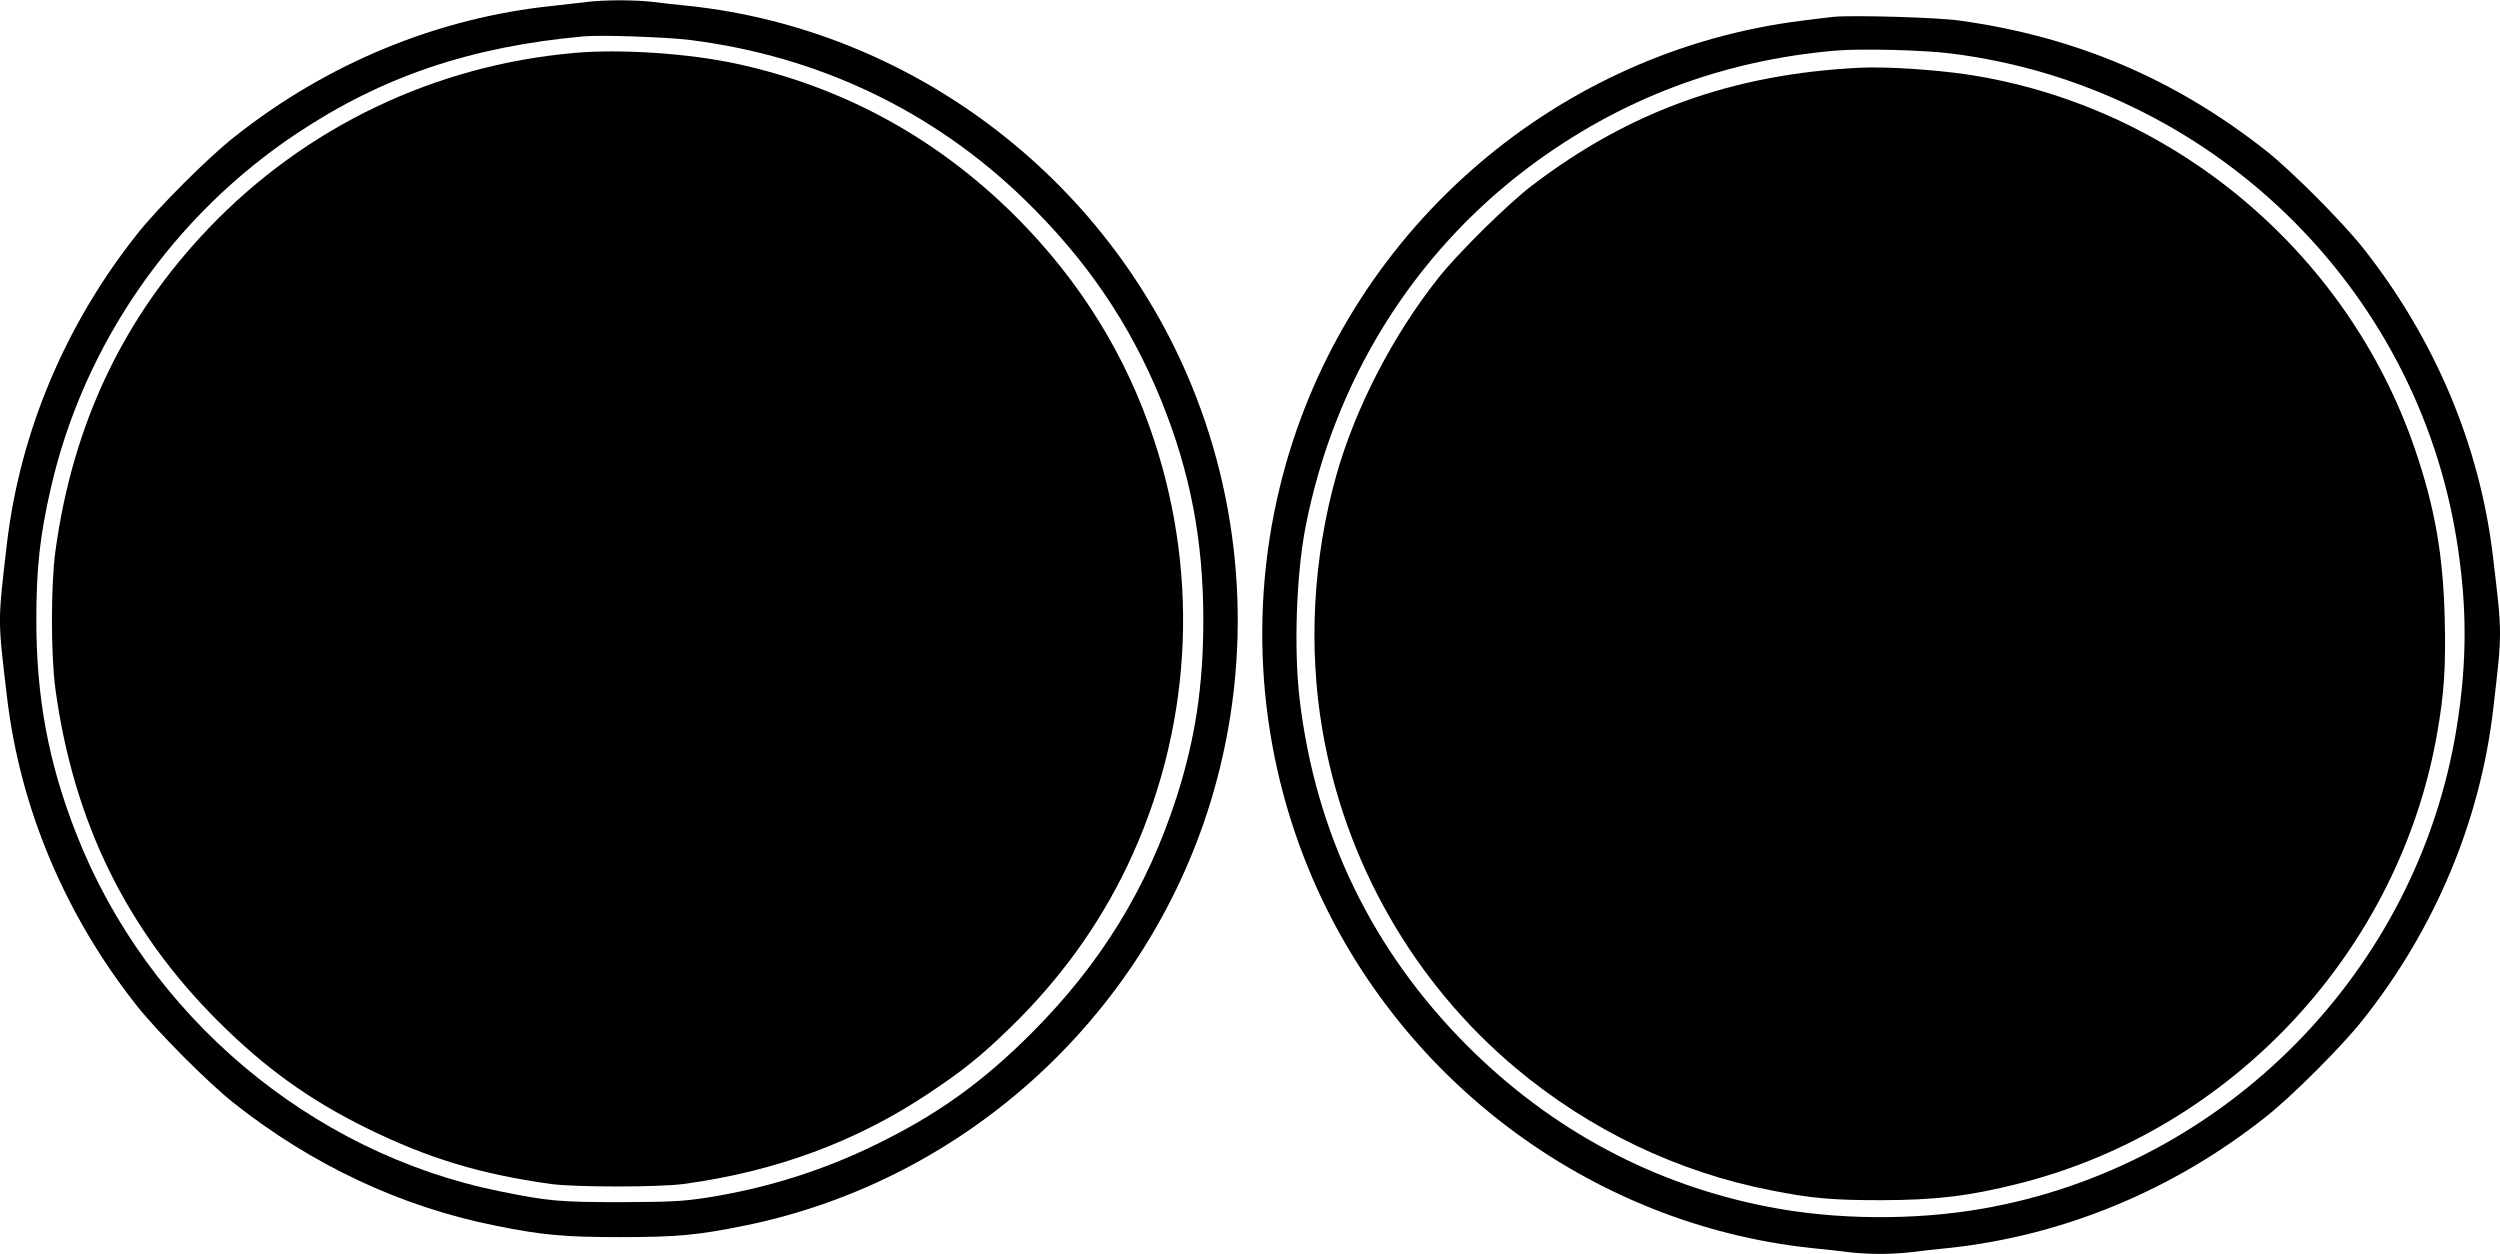 <?xml version="1.0" standalone="no"?>
<!DOCTYPE svg PUBLIC "-//W3C//DTD SVG 20010904//EN"
 "http://www.w3.org/TR/2001/REC-SVG-20010904/DTD/svg10.dtd">
<svg version="1.0" xmlns="http://www.w3.org/2000/svg"
 width="1280pt" height="642pt" viewBox="0 0 1280 642"
 preserveAspectRatio="xMidYMid meet">
<g transform="translate(0,642) scale(0.1,-0.1)"
fill="#000000" stroke="none">
<path d="M3005 6410 c-33 -4 -112 -13 -175 -20 -589 -61 -1155 -294 -1630
-671 -135 -106 -393 -364 -499 -499 -368 -464 -599 -1015 -666 -1587 -47 -406
-47 -378 1 -783 67 -569 298 -1116 665 -1580 106 -134 364 -393 494 -496 403
-319 857 -532 1340 -629 243 -49 353 -59 640 -59 289 0 400 10 643 60 1142
234 2074 1098 2396 2222 197 686 157 1422 -114 2081 -439 1068 -1438 1820
-2575 1941 -60 6 -146 15 -189 21 -91 10 -244 10 -331 -1z m530 -195 c657 -83
1243 -363 1709 -815 319 -310 540 -635 701 -1029 149 -368 216 -716 216 -1126
0 -336 -41 -607 -137 -907 -149 -463 -387 -851 -739 -1204 -253 -254 -486
-421 -800 -574 -274 -134 -561 -224 -866 -272 -125 -19 -184 -22 -439 -23
-316 0 -372 5 -623 56 -968 196 -1802 900 -2166 1829 -142 361 -205 696 -205
1095 0 266 18 432 75 679 168 733 624 1391 1259 1813 439 292 889 444 1470
497 88 8 427 -4 545 -19z"/>
<path d="M2941 6149 c-717 -63 -1378 -380 -1872 -897 -437 -457 -696 -1001
-785 -1652 -24 -172 -24 -538 0 -710 93 -677 363 -1229 830 -1696 240 -240
469 -405 761 -549 315 -155 581 -236 945 -287 124 -17 553 -17 680 0 472 64
886 217 1258 466 173 115 265 189 416 336 252 245 451 520 597 825 327 684
376 1462 137 2185 -142 431 -380 814 -707 1141 -403 402 -884 665 -1432 783
-244 53 -594 76 -828 55z"/>
<path d="M9390 6334 c-25 -3 -99 -11 -165 -20 -1247 -156 -2292 -1052 -2639
-2262 -197 -686 -157 -1422 114 -2081 439 -1068 1438 -1820 2575 -1941 61 -6
146 -15 189 -21 101 -12 221 -12 322 0 43 6 129 15 189 21 586 62 1151 295
1625 671 135 106 393 364 499 499 368 464 599 1015 666 1587 47 406 47 378 -1
783 -67 569 -298 1116 -665 1580 -106 134 -364 393 -494 496 -467 369 -978
587 -1575 669 -111 16 -540 28 -640 19z m600 -188 c1323 -166 2382 -1187 2589
-2496 53 -332 53 -619 0 -950 -198 -1250 -1186 -2253 -2432 -2469 -346 -60
-748 -57 -1088 9 -589 113 -1115 394 -1545 824 -488 488 -779 1089 -860 1777
-30 256 -17 636 30 879 145 746 548 1397 1143 1844 463 347 988 547 1573 597
129 11 450 3 590 -15z"/>
<path d="M9520 6073 c-647 -32 -1177 -222 -1675 -602 -124 -94 -377 -344 -479
-472 -235 -296 -428 -670 -525 -1016 -118 -421 -143 -879 -70 -1302 115 -675
468 -1292 989 -1729 378 -317 829 -533 1305 -626 210 -42 318 -51 570 -51 278
1 447 21 701 85 1097 276 1950 1195 2143 2310 35 199 44 338 38 579 -8 331
-50 571 -153 873 -346 1010 -1242 1759 -2294 1917 -171 25 -418 41 -550 34z"/>
</g>
</svg>
